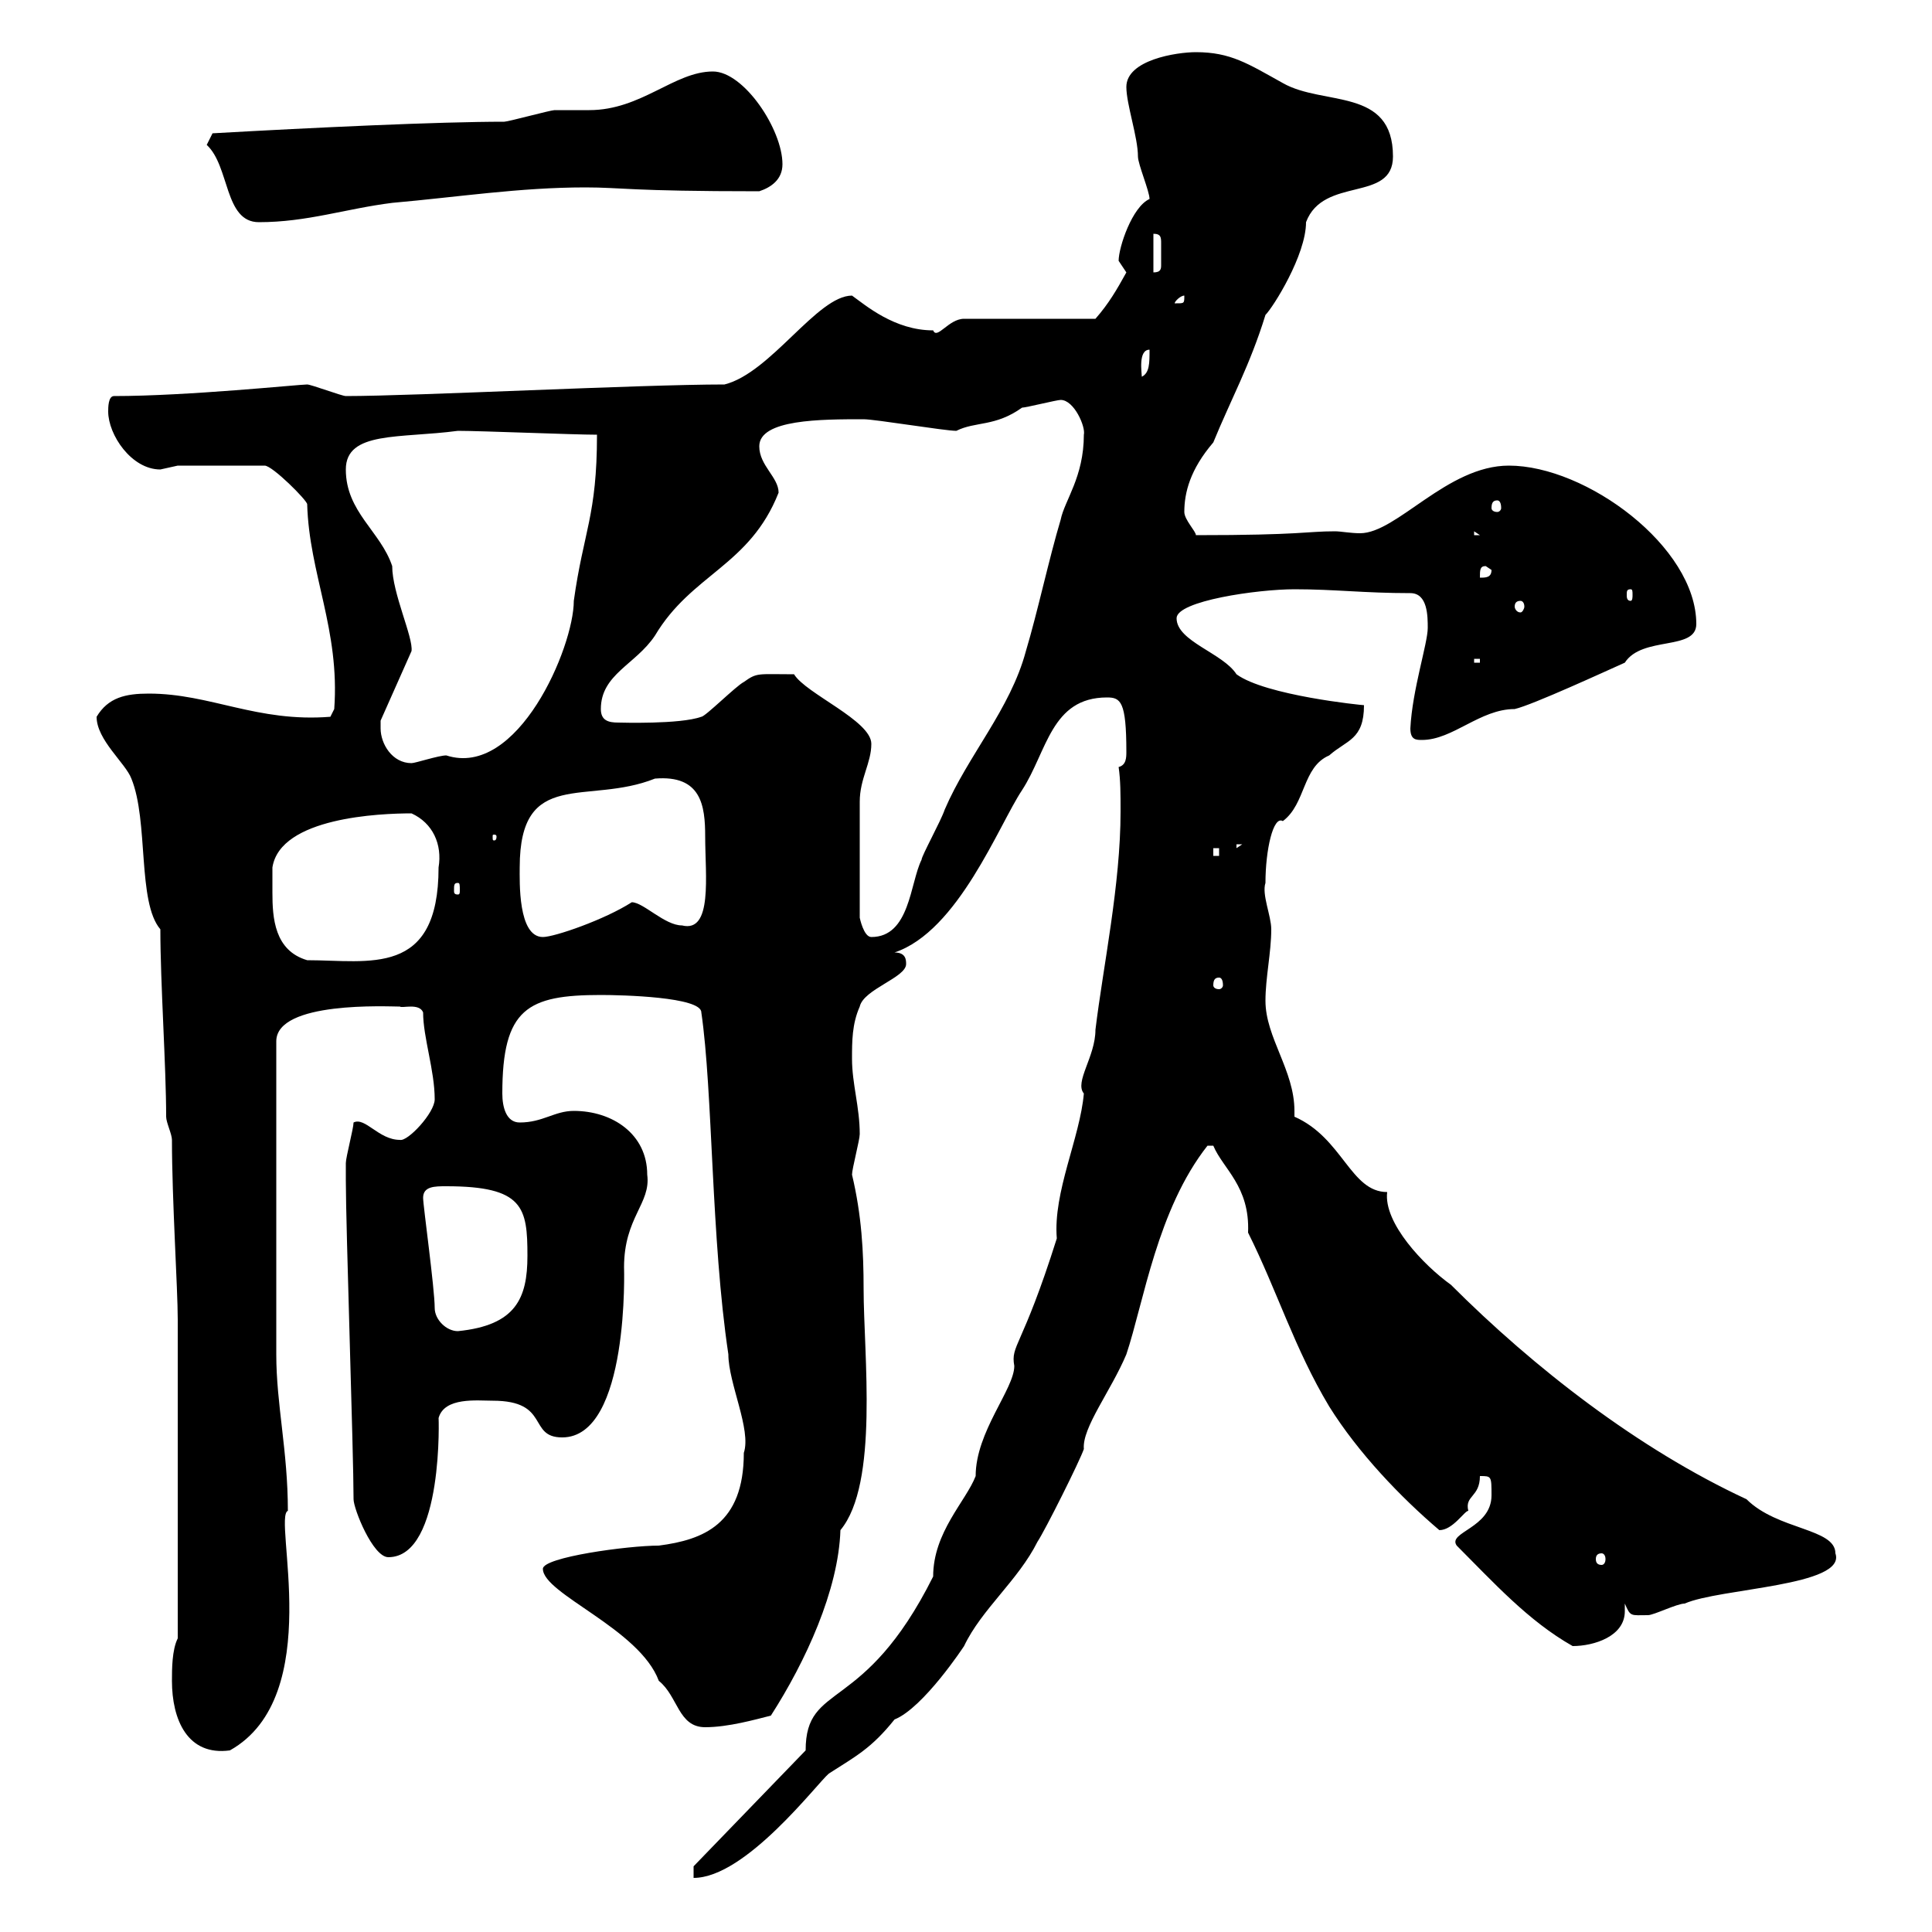 <svg xmlns="http://www.w3.org/2000/svg" xmlns:xlink="http://www.w3.org/1999/xlink" width="300" height="300"><path d="M107.70 289.80L107.70 291.60C115.80 291.60 126.90 276.90 128.70 275.40C132.90 272.70 135.30 271.50 138.90 267C143.40 265.20 149.70 255.60 149.70 255.60C152.40 249.90 158.10 245.40 161.10 239.40C162.30 237.60 167.70 226.80 168.30 225C168 221.70 172.50 216 174.90 210.30C177.60 202.20 179.70 187.80 187.50 177.90L188.40 177.90C189.90 181.50 194.10 184.20 193.80 191.40C198.30 200.40 201 209.40 206.40 218.40C210.90 225.60 217.50 232.50 223.50 237.60C225.60 237.60 227.40 234.60 228 234.60C227.40 232.20 229.80 232.50 229.80 229.20C231.60 229.20 231.60 229.20 231.60 232.20C231.60 237.30 224.70 237.90 226.20 240C231.90 245.70 237.30 251.70 244.20 255.60C247.50 255.60 252.30 254.10 252.30 250.20C252.30 249.90 252.30 249.30 252.30 249C253.20 251.10 253.20 250.80 255.90 250.80C256.80 250.80 260.40 249 261.60 249C267 246.60 286.80 246.30 285 241.20C285 237.30 276 237.60 271.20 232.80C254.40 225 238.20 212.40 225.30 199.50C221.10 196.50 214.80 189.90 215.40 185.10C209.70 185.10 208.50 176.70 201 173.40C201 173.10 201 172.80 201 172.50C201 166.20 196.50 161.10 196.50 155.40C196.50 151.80 197.40 147.90 197.40 144.30C197.40 142.20 195.90 138.90 196.50 137.10C196.50 132 197.70 126.60 199.20 127.50C202.80 124.80 202.20 119.10 206.40 117.30C209.10 114.90 211.80 114.90 211.80 109.50C211.50 109.50 196.50 108 192 104.70C189.90 101.40 182.70 99.60 182.70 96C182.70 93.30 195.30 91.50 201 91.50C207.30 91.50 211.80 92.10 219 92.10C221.70 92.10 221.70 95.70 221.70 97.50C221.70 99.90 219.30 107.10 219 113.10C219 114.90 219.90 114.90 220.80 114.90C225.60 114.90 229.80 110.10 235.20 110.10C237.90 109.50 249.60 104.10 252.30 102.90C255 98.70 263.40 101.10 263.40 96.90C263.40 84.90 246.30 72.30 234.30 72.30C224.70 72.30 216.90 82.80 211.20 82.80C209.70 82.80 208.20 82.50 207.30 82.50C202.80 82.50 202.20 83.10 185.70 83.10C185.70 82.50 183.90 80.70 183.90 79.50C183.90 76.50 184.80 72.90 188.40 68.70C191.10 62.10 194.10 56.70 196.50 48.90C197.70 47.70 202.80 39.60 202.80 34.50C205.50 27.30 216.30 31.50 216.30 24.30C216.30 13.50 205.50 16.50 199.20 12.90C193.80 9.90 191.10 8.10 185.70 8.10C182.70 8.10 174.90 9.30 174.90 13.50C174.90 16.20 176.70 21.30 176.70 24.30C176.70 25.50 178.50 29.70 178.50 30.90C175.80 32.10 173.70 38.40 173.70 40.50C173.70 40.50 174.90 42.30 174.90 42.30C173.40 45 172.20 47.10 170.10 49.50L149.70 49.50C147.30 49.50 145.50 52.80 144.90 51.30C138.90 51.30 134.40 47.40 132.30 45.90C126.90 45.90 119.70 57.90 112.50 59.70C99.30 59.70 64.50 61.50 53.70 61.50C53.10 61.50 48.30 59.70 47.70 59.70C46.50 59.70 29.10 61.50 17.70 61.50C16.80 61.50 16.80 63.30 16.80 63.90C16.80 67.50 20.40 72.90 24.90 72.90C24.90 72.90 27.60 72.30 27.60 72.30L41.10 72.30C42.30 72.30 47.70 77.70 47.70 78.30C48 89.10 52.80 97.80 51.90 110.10L51.30 111.30C39.90 112.20 32.70 107.70 23.10 107.70C19.50 107.70 16.80 108.30 15 111.30C15 114.90 19.50 118.50 20.40 120.90C23.10 127.50 21.30 140.10 24.90 144.30C24.90 152.70 25.80 165.60 25.80 173.40C25.80 174.30 26.70 176.10 26.70 177C26.70 186.30 27.60 200.10 27.60 204.90L27.60 254.40C26.70 256.20 26.70 259.20 26.70 261C26.70 267 29.10 272.70 35.70 271.80C50.70 263.40 42.30 235.50 44.70 234.60C44.70 225.30 42.90 218.10 42.90 210.30L42.90 161.70C42.90 155.40 60.30 156.30 62.10 156.30C62.40 156.60 65.10 155.70 65.70 157.20C65.70 161.10 67.50 166.20 67.50 170.70C67.50 172.80 63.30 177.30 62.10 177C58.80 177 56.70 173.40 54.90 174.30C54.90 175.20 53.70 179.70 53.70 180.60C53.70 181.50 53.70 183.60 53.70 183.30C53.70 190.50 54.90 225.60 54.90 232.80C54.90 234.30 57.90 241.80 60.30 241.80C69 241.80 68.10 219.30 68.10 220.20C69 216.90 74.10 217.50 76.50 217.50C85.50 217.50 81.90 223.20 87.30 223.20C97.80 223.20 96.90 196.50 96.90 196.80C96.90 189 101.10 186.90 100.50 182.40C100.50 176.10 95.10 172.50 89.10 172.50C86.10 172.50 84.30 174.30 80.70 174.30C78.60 174.30 78 171.90 78 169.80C78 156.60 81.90 154.50 93.30 154.50C96.60 154.50 108.90 154.80 108.90 157.20C110.70 169.50 110.40 192.30 113.10 210.30C113.10 214.80 116.70 222 115.50 225.60C115.50 236.70 109.20 239.10 102.30 240C97.50 240 84.30 241.80 84.30 243.60C84.30 247.50 99.30 252.90 102.30 261C105.30 263.40 105.30 268.20 109.50 268.20C113.10 268.20 117.30 267 119.70 266.40C125.10 258 130.20 246.90 130.50 237.60C136.50 230.40 134.10 210.30 134.10 200.10C134.10 194.40 133.80 188.70 132.30 182.40C132.30 181.50 133.50 177 133.50 176.10C133.50 171.90 132.30 168.30 132.30 164.40C132.30 161.70 132.30 159 133.50 156.30C134.10 153.60 140.70 151.80 140.70 149.70C140.70 149.10 140.70 147.90 138.90 147.90C148.80 144.60 155.10 128.10 158.70 122.70C162.60 116.70 163.20 108.30 171.90 108.30C174 108.30 174.90 108.90 174.90 116.70C174.90 117.60 174.90 118.80 173.70 119.10C174 121.20 174 123.30 174 126C174 137.40 171.30 150 170.10 159.90C170.10 164.10 166.80 168 168.30 169.80C167.70 176.70 163.50 185.10 164.10 192.30C158.70 209.40 156.90 208.80 157.50 212.10C157.50 215.70 151.50 222.30 151.50 229.20C150 233.10 144.90 237.90 144.90 244.80C134.10 266.40 125.10 261 125.10 271.80ZM248.70 241.20C249 241.20 249.30 241.50 249.30 242.10C249.30 242.70 249 243 248.70 243C248.10 243 247.80 242.70 247.80 242.10C247.80 241.50 248.10 241.20 248.70 241.20ZM67.50 203.10C67.50 200.10 65.70 187.20 65.70 186C65.70 184.20 67.50 184.20 69.30 184.20C81.30 184.20 81.90 187.50 81.90 195C81.90 201.60 80.10 205.80 71.10 206.70C69.30 206.70 67.50 204.90 67.50 203.10ZM189.30 151.80C189.60 151.80 189.90 152.10 189.90 153C189.90 153.30 189.60 153.60 189.30 153.60C188.70 153.60 188.40 153.30 188.40 153C188.40 152.10 188.70 151.80 189.30 151.80ZM42.30 134.70C43.50 126.90 59.10 126.30 63.90 126.30C67.20 127.80 68.70 131.10 68.10 134.70C68.10 151.80 57.30 149.10 47.70 149.10C42.60 147.60 42.30 142.50 42.30 138.60C42.30 137.10 42.30 135.60 42.30 134.70ZM80.70 134.70C80.70 119.10 91.20 125.10 101.70 120.90C108.90 120.30 109.50 125.10 109.50 129.90C109.50 135.90 110.70 144.90 105.90 143.70C103.20 143.70 99.90 140.10 98.10 140.10C93.90 142.80 86.10 145.50 84.30 145.50C80.40 145.50 80.70 136.80 80.70 134.70ZM133.50 142.50C133.50 137.40 133.50 127.50 133.50 124.50C133.50 120.90 135.30 118.50 135.30 115.50C135.30 111.90 125.10 107.70 123.30 104.70C117.60 104.70 117.60 104.40 115.50 105.90C114.30 106.50 109.50 111.30 108.90 111.30C105.60 112.50 96.30 112.20 96 112.20C94.50 112.20 93.30 111.90 93.30 110.10C93.30 104.70 98.70 103.20 101.70 98.70C107.40 89.10 116.40 87.90 120.90 76.50C120.90 74.10 117.90 72.30 117.90 69.30C117.90 65.10 127.50 65.10 134.10 65.10C135.90 65.10 146.70 66.90 148.50 66.90C151.50 65.40 154.50 66.30 158.70 63.30C159.30 63.30 164.10 62.10 164.70 62.10C166.80 62.10 168.60 66.30 168.30 67.50C168.30 74.10 165.30 77.70 164.70 80.70C162.90 86.70 161.10 95.10 159.30 101.10C156.90 110.10 150.30 117.30 146.70 125.70C146.10 127.50 143.10 132.90 143.10 133.50C141.30 137.10 141.30 145.50 135.30 145.50C134.10 145.50 133.50 142.50 133.50 142.50ZM71.10 137.10C71.40 137.10 71.40 137.40 71.40 138.30C71.40 138.60 71.40 138.90 71.10 138.90C70.50 138.90 70.50 138.60 70.50 138.30C70.50 137.40 70.50 137.10 71.10 137.10ZM188.40 131.70L189.30 131.70L189.30 132.90L188.40 132.90ZM192 131.10L192.90 131.10L192 131.70ZM77.10 129.90C77.10 130.50 76.80 130.50 76.80 130.50C76.50 130.50 76.50 130.50 76.50 129.90C76.50 129.60 76.50 129.60 76.80 129.60C76.80 129.60 77.10 129.60 77.10 129.90ZM59.10 113.10C59.10 113.10 59.10 111.90 59.10 111.90L63.90 101.10C64.20 99 60.90 92.10 60.90 87.90C59.10 82.50 53.70 79.50 53.70 72.90C53.70 66.90 62.10 68.10 71.10 66.90C74.70 66.90 89.10 67.50 92.70 67.50C92.70 80.10 90.60 82.50 89.10 93.30C89.10 100.50 80.40 120.90 69.30 117.30C68.10 117.30 64.50 118.50 63.90 118.50C60.90 118.50 59.10 115.50 59.10 113.10ZM228.90 102.30L229.80 102.30L229.80 102.90L228.90 102.90ZM236.10 93.30C236.40 93.30 236.70 93.60 236.70 94.20C236.70 94.50 236.40 95.10 236.10 95.10C235.50 95.10 235.20 94.50 235.20 94.20C235.20 93.60 235.50 93.30 236.10 93.30ZM253.20 91.50C253.50 91.50 253.50 91.80 253.50 92.40C253.50 92.70 253.50 93.30 253.20 93.30C252.60 93.30 252.60 92.70 252.60 92.40C252.60 91.80 252.60 91.50 253.20 91.50ZM230.70 87.90L231.60 88.50C231.60 89.70 230.70 89.70 229.80 89.70C229.80 88.50 229.80 87.90 230.70 87.90ZM228.90 82.50L229.80 83.10L228.90 83.10ZM232.50 77.70C232.80 77.70 233.10 78 233.10 78.90C233.10 79.20 232.80 79.50 232.50 79.50C231.90 79.50 231.60 79.20 231.60 78.90C231.60 78 231.90 77.70 232.50 77.70ZM178.50 54.30C178.50 56.40 178.50 57.90 177.30 58.50C177.30 57.90 176.70 54.30 178.50 54.30ZM183.90 45.90C183.90 47.10 183.90 47.10 182.70 47.10C182.70 47.10 182.40 47.10 182.40 47.10C182.40 46.80 183.30 45.90 183.90 45.90C183.90 45.90 183.90 45.90 183.90 45.90ZM179.10 36.30C180.30 36.30 180.30 36.90 180.30 37.80C180.30 38.40 180.30 38.70 180.30 38.70C180.30 39.30 180.30 40.20 180.30 41.10C180.30 41.70 180.30 42.30 179.10 42.30ZM32.10 22.50C35.70 25.80 34.80 34.50 40.20 34.50C47.70 34.50 53.70 32.40 60.90 31.50C71.10 30.60 80.70 29.10 90.90 29.10C96.60 29.10 97.50 29.70 117.90 29.70C119.70 29.10 121.50 27.90 121.50 25.50C121.50 20.10 115.50 11.10 110.70 11.10C104.70 11.10 99.60 17.10 91.50 17.10C90.90 17.10 87.30 17.10 86.10 17.10C85.50 17.10 78.90 18.90 78.30 18.90C68.10 18.90 48.90 19.80 33 20.70C33 20.70 32.10 22.50 32.10 22.50Z"/></svg>